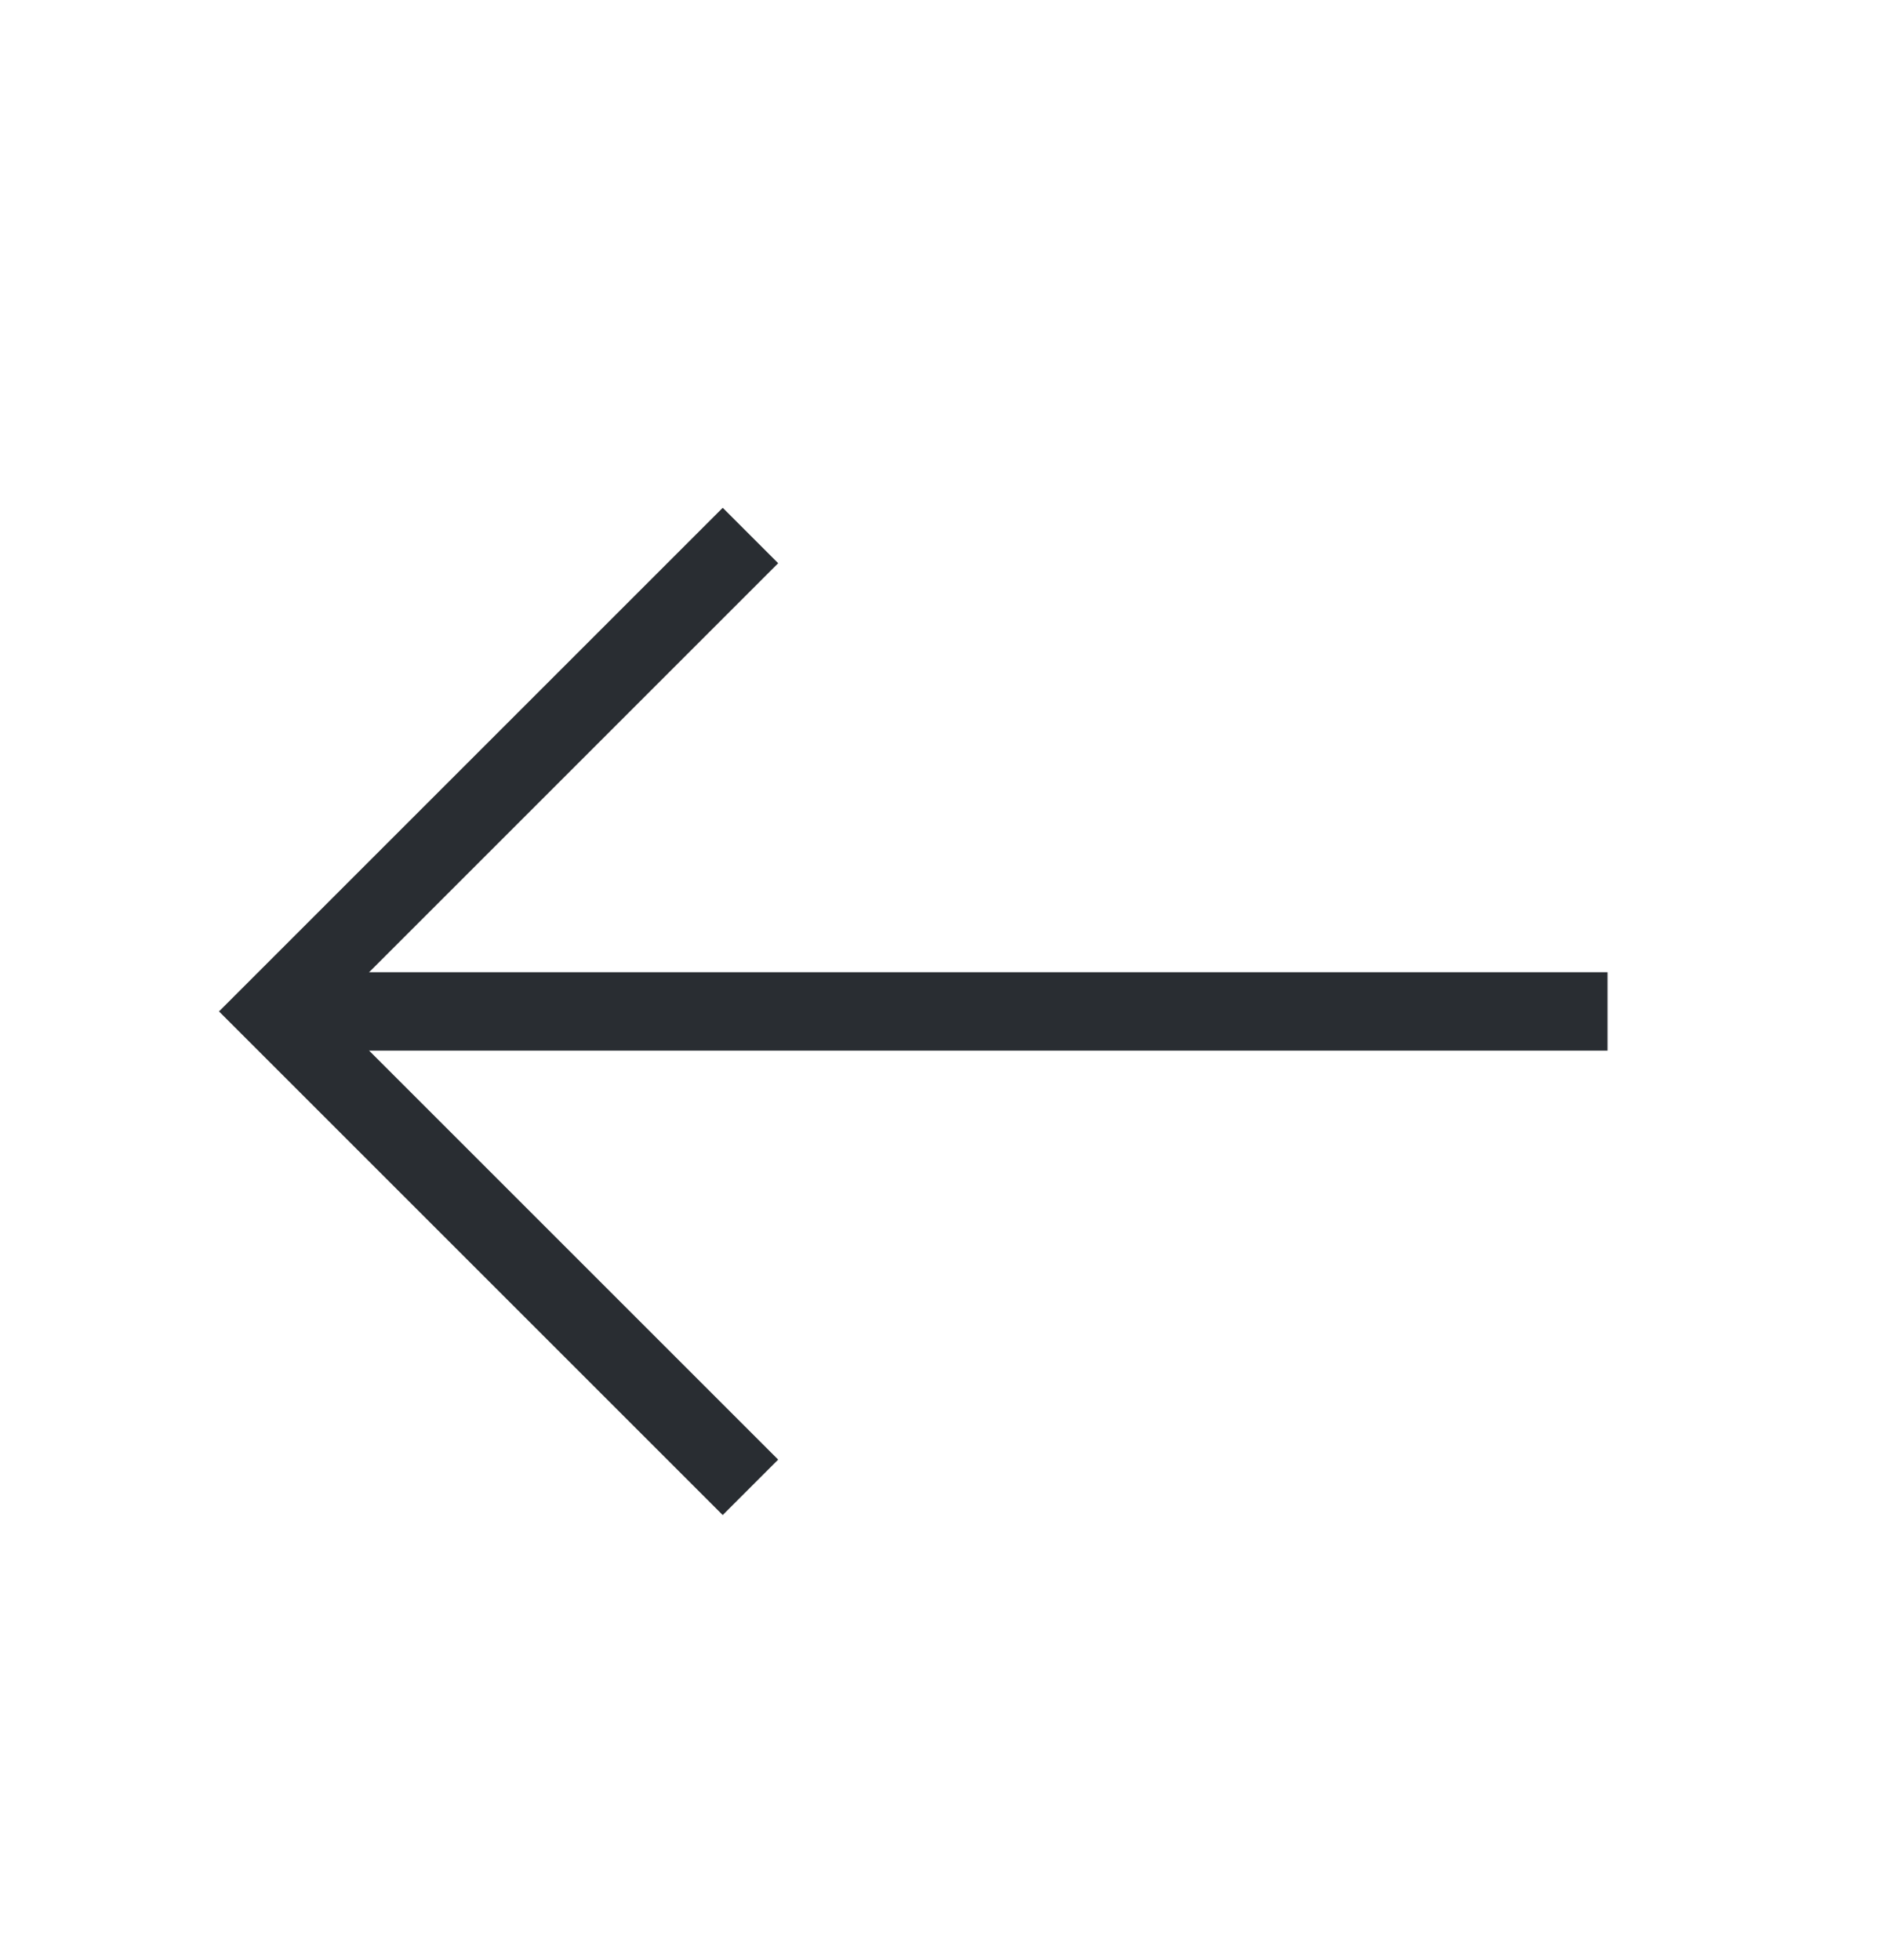 <svg width="24" height="25" viewBox="0 0 24 25" fill="none" xmlns="http://www.w3.org/2000/svg">
<path d="M9.57 6.83L3.5 12.9L9.57 18.97" stroke="#292D32" strokeWidth="1.5" strokeMiterlimit="10" strokeLinecap="round" strokeLinejoin="round"/>
<path d="M20.5 12.9H3.67" stroke="#292D32" strokeWidth="1.5" strokeMiterlimit="10" strokeLinecap="round" strokeLinejoin="round"/>
</svg>